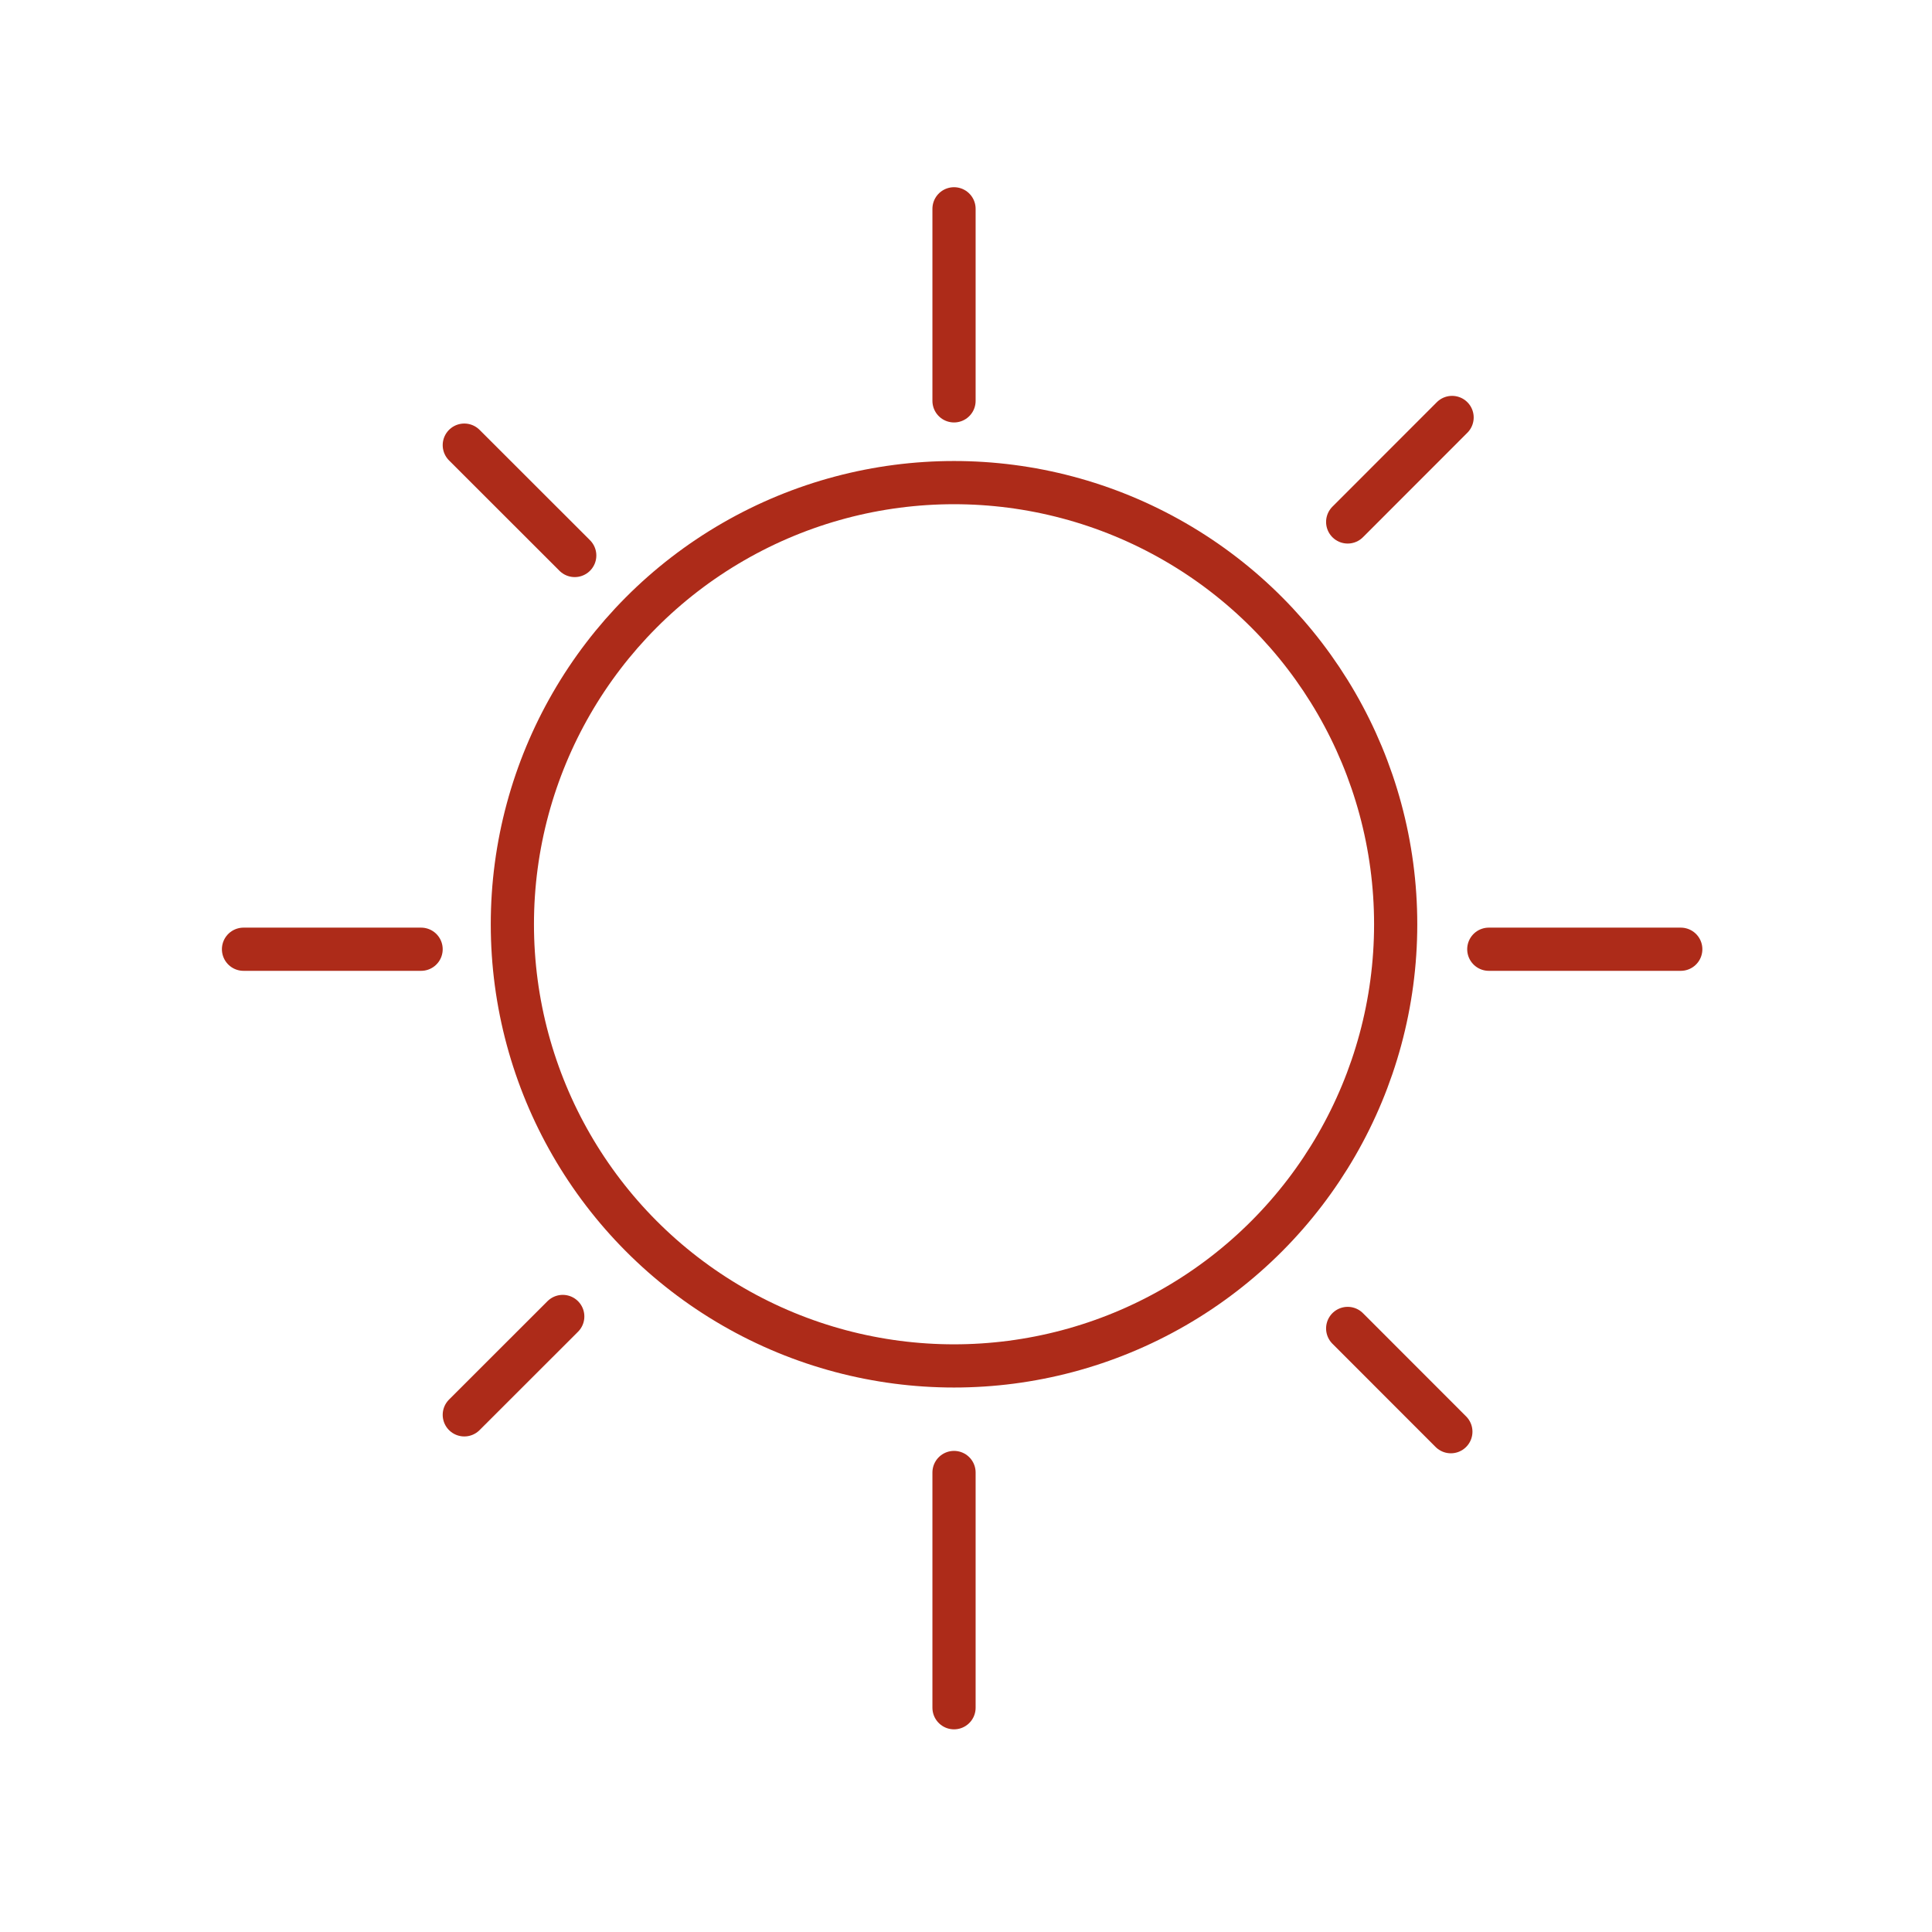 <svg xmlns="http://www.w3.org/2000/svg" id="Calque_1" viewBox="0 0 250 250"><circle cx="123.45" cy="119.6" r="57.15" style="fill: none; stroke: #ad2b19; stroke-linecap: round; stroke-linejoin: round; stroke-width: 5.59px;"></circle><line x1="123.45" y1="27.02" x2="123.45" y2="51.87" style="fill: none; stroke: #ad2b19; stroke-linecap: round; stroke-linejoin: round; stroke-width: 5.59px;"></line><line x1="123.45" y1="190.54" x2="123.45" y2="220.98" style="fill: none; stroke: #ad2b19; stroke-linecap: round; stroke-linejoin: round; stroke-width: 5.59px;"></line><line x1="31.51" y1="122.83" x2="54.49" y2="122.83" style="fill: none; stroke: #ad2b19; stroke-linecap: round; stroke-linejoin: round; stroke-width: 5.59px;"></line><line x1="192.65" y1="122.83" x2="217.49" y2="122.83" style="fill: none; stroke: #ad2b19; stroke-linecap: round; stroke-linejoin: round; stroke-width: 5.59px;"></line><line x1="60.08" y1="57.6" x2="74.37" y2="71.88" style="fill: none; stroke: #ad2b19; stroke-linecap: round; stroke-linejoin: round; stroke-width: 5.59px;"></line><line x1="174.39" y1="171.9" x2="187.74" y2="185.26" style="fill: none; stroke: #ad2b19; stroke-linecap: round; stroke-linejoin: round; stroke-width: 5.59px;"></line><line x1="60.08" y1="183.08" x2="72.82" y2="170.35" style="fill: none; stroke: #ad2b19; stroke-linecap: round; stroke-linejoin: round; stroke-width: 5.59px;"></line><line x1="174.39" y1="67.54" x2="187.9" y2="54.02" style="fill: none; stroke: #ad2b19; stroke-linecap: round; stroke-linejoin: round; stroke-width: 5.59px;"></line></svg>